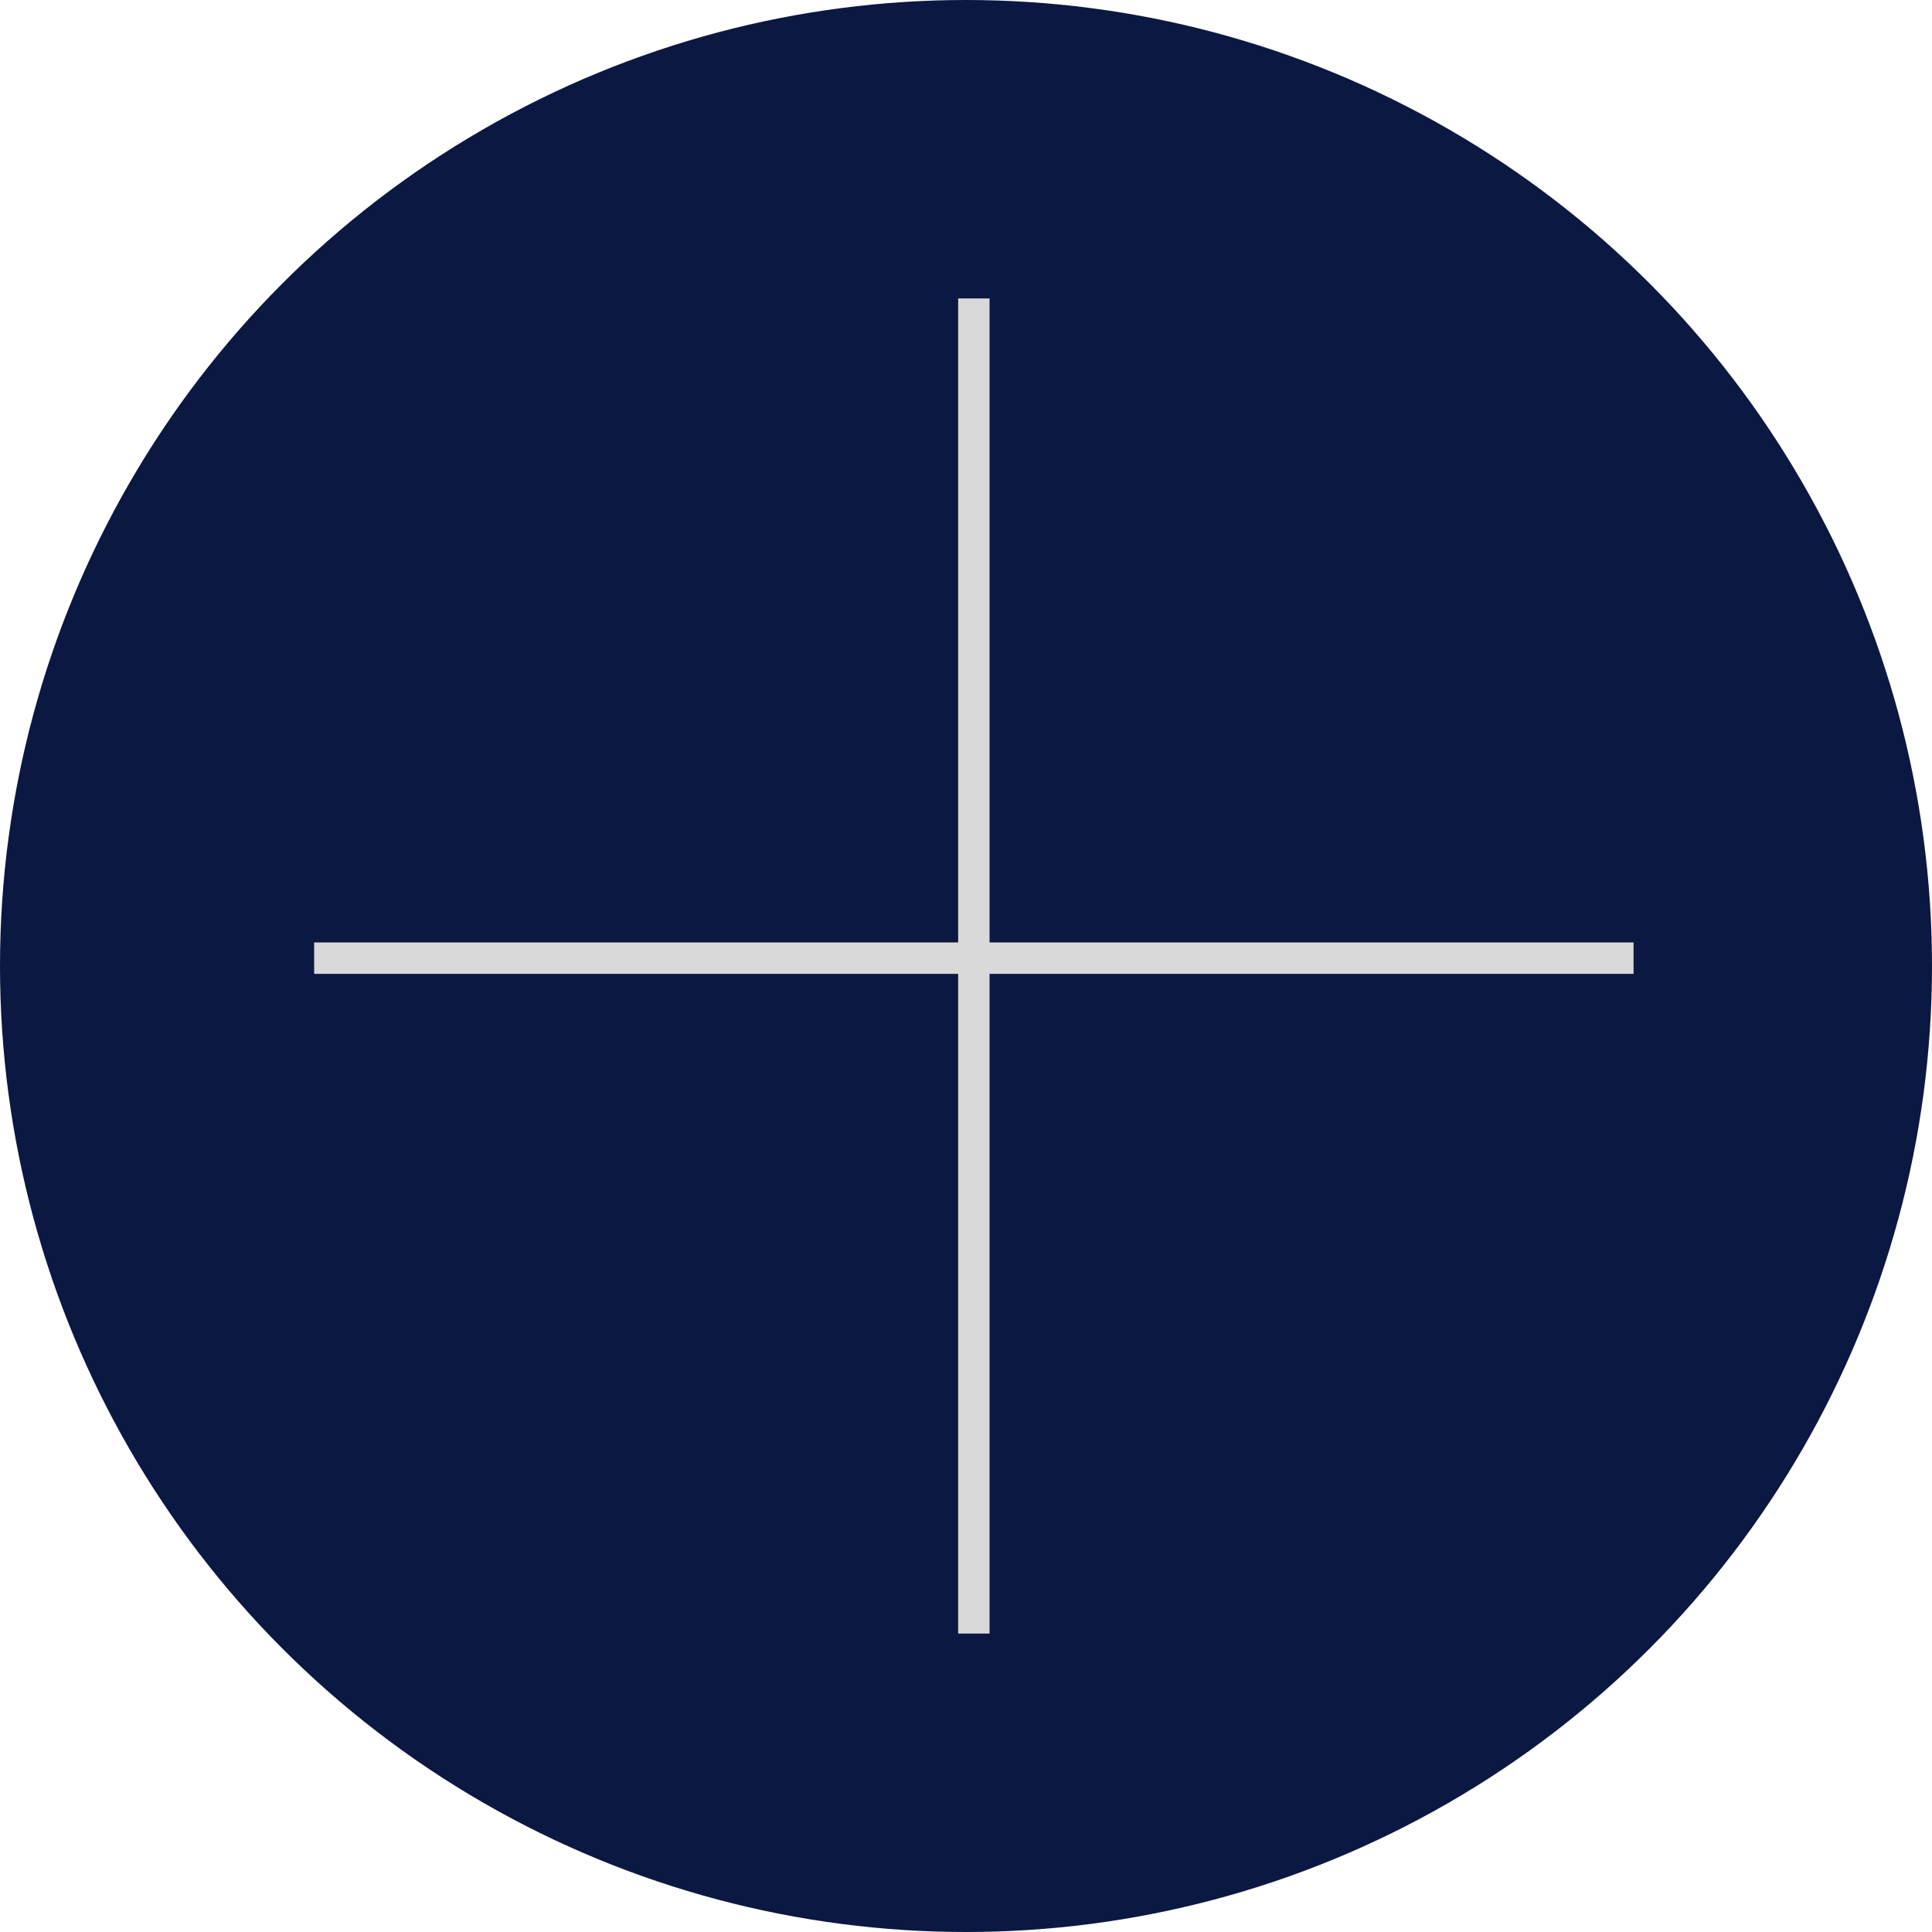 <?xml version="1.0" encoding="UTF-8"?> <svg xmlns="http://www.w3.org/2000/svg" width="123" height="123" viewBox="0 0 123 123" fill="none"><circle cx="61.5" cy="61.5" r="61.5" fill="#0B1842"></circle><rect x="20" y="60" width="84" height="2" fill="#D9D9D9"></rect><rect x="61" y="104" width="85" height="2" transform="rotate(-90 61 104)" fill="#D9D9D9"></rect></svg> 